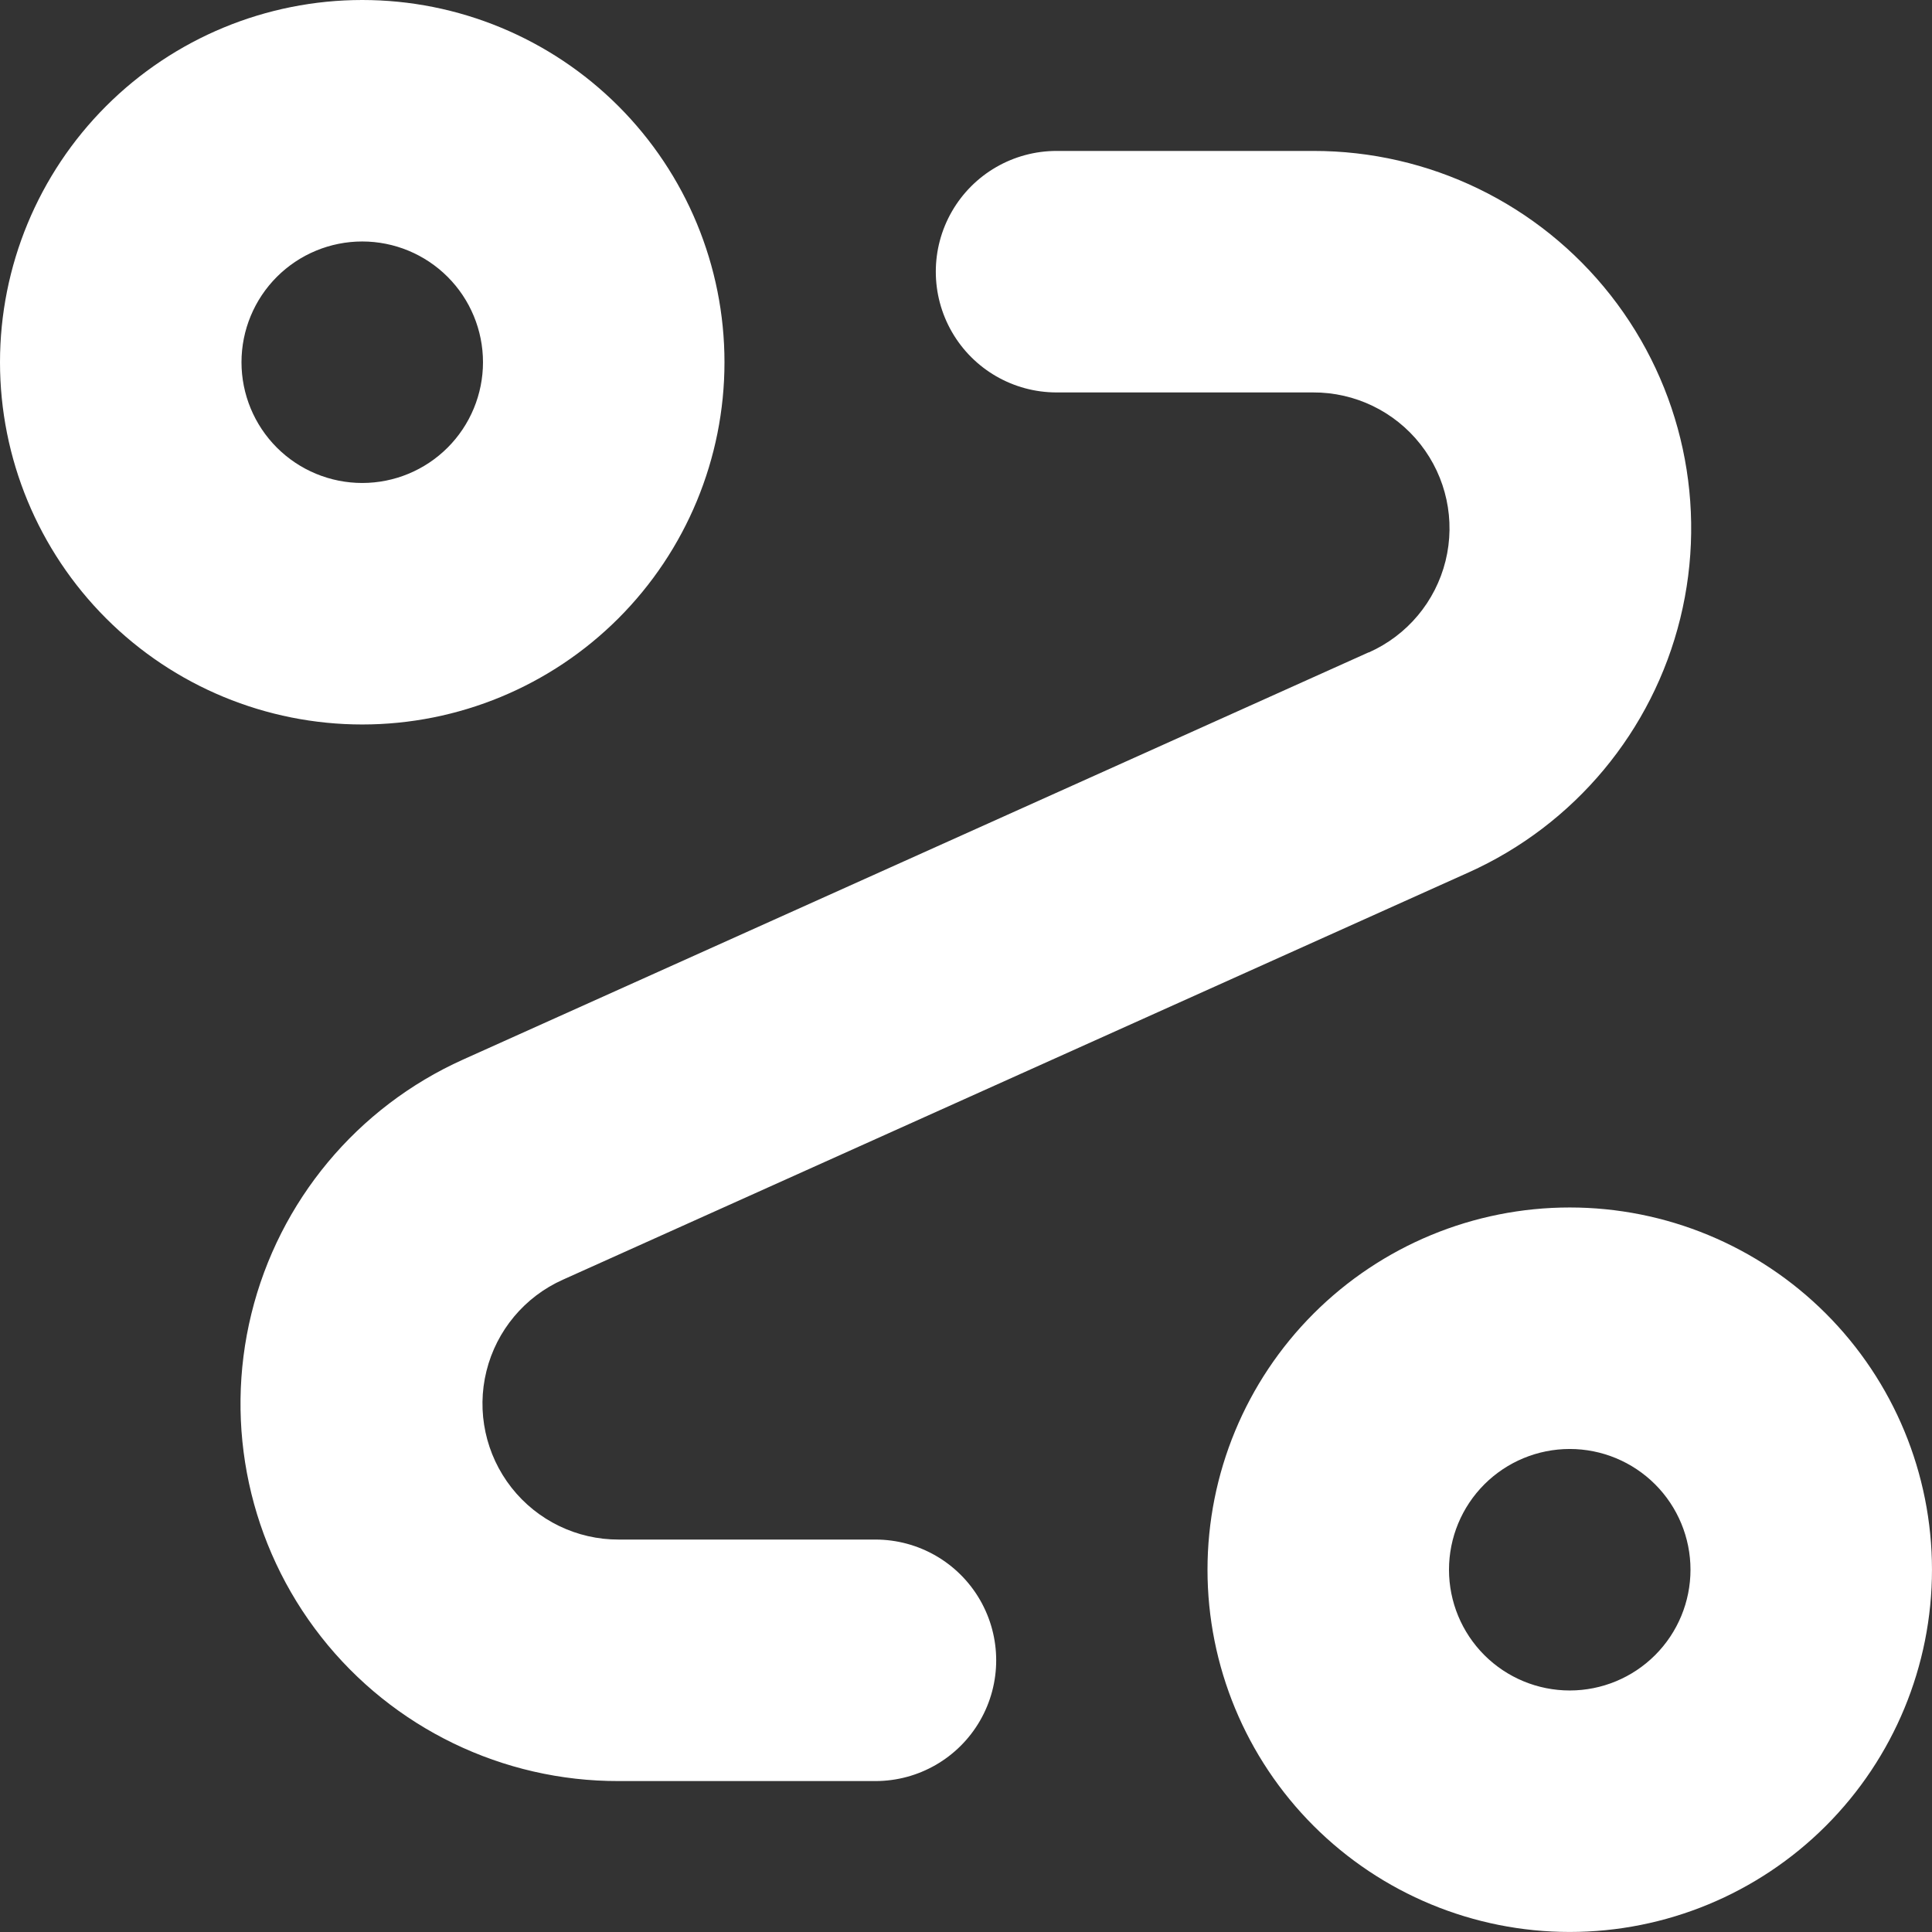 <?xml version="1.0" encoding="UTF-8"?> <svg xmlns="http://www.w3.org/2000/svg" xmlns:xlink="http://www.w3.org/1999/xlink" width="768px" height="768px" viewBox="0 0 768 768" version="1.1"><rect x="0" y="0" width="768" height="768" fill="#333333" stroke="none"/><title>Combined Shape 7</title><g id="Symbols" stroke="none" stroke-width="1" fill="none" fill-rule="evenodd"><g id="Brand/Icon/Route" fill="#fff" fill-rule="nonzero"><path d="M623.996,479.992 C662.183,479.992 698.808,495.164 725.816,522.168 C752.82,549.172 767.992,585.801 767.992,623.988 C767.992,662.175 752.82,698.8 725.816,725.808 C698.812,752.812 662.183,767.984 623.996,767.984 C585.809,767.984 549.184,752.812 522.176,725.808 C495.172,698.804 480,662.175 480,623.988 C480,585.801 495.172,549.176 522.176,522.168 C549.18,495.164 585.805,479.992 623.996,479.992 Z M521.997,59.999 C568.142,59.917 611.75,81.072 640.247,117.358 C668.744,153.644 678.954,201.027 667.931,245.828 C656.907,290.634 625.88,327.872 583.802,346.798 L223.802,508.678 C208.599,515.456 197.372,528.866 193.372,545.022 C189.372,561.178 193.048,578.276 203.329,591.362 C213.614,604.452 229.356,612.065 246.001,611.999 L348.001,611.999 C365.149,611.999 380.997,621.147 389.571,635.999 C398.145,650.851 398.145,669.147 389.571,683.999 C380.997,698.851 365.149,708 348.001,708 L246.001,708 C199.845,708.12 156.204,686.987 127.681,650.702 C99.158,614.417 88.923,567.022 99.939,522.202 C110.951,477.38 141.986,440.126 184.076,421.192 L544.076,259.312 L544.196,259.32 C559.399,252.542 570.626,239.132 574.626,222.976 C578.626,206.82 574.95,189.722 564.669,176.636 C554.384,163.546 538.642,155.933 521.997,155.999 L419.997,155.999 C402.849,155.999 387.001,146.851 378.427,131.999 C369.853,117.147 369.853,98.851 378.427,83.999 C387.001,69.147 402.849,59.999 419.997,59.999 L521.997,59.999 Z M623.996,575.992 C611.266,575.992 599.059,581.051 590.055,590.051 C581.055,599.054 575.996,611.262 575.996,623.992 C575.996,636.722 581.055,648.929 590.055,657.933 C599.058,666.933 611.266,671.992 623.996,671.992 C636.726,671.992 648.933,666.933 657.937,657.933 C666.937,648.93 671.996,636.722 671.996,623.992 C671.996,611.262 666.937,599.055 657.937,590.051 C648.934,581.051 636.726,575.992 623.996,575.992 Z M143.996,1.13686838e-13 C182.183,1.13686838e-13 218.808,15.172 245.816,42.176 C272.82,69.18 287.992,105.809 287.992,143.996 C287.992,182.183 272.82,218.808 245.816,245.816 C218.812,272.82 182.187,287.992 143.996,287.992 C105.809,287.992 69.184,272.82 42.176,245.816 C15.172,218.812 0,182.183 0,143.996 C0,105.809 15.172,69.184 42.176,42.176 C69.18,15.172 105.809,1.13686838e-13 143.996,1.13686838e-13 Z M143.996,95.992 C131.266,95.992 119.059,101.051 110.055,110.051 C101.055,119.054 95.996,131.262 95.996,143.992 C95.996,156.722 101.055,168.929 110.055,177.933 C119.058,186.933 131.266,191.992 143.996,191.992 C156.726,191.992 168.933,186.933 177.937,177.933 C186.937,168.93 191.996,156.722 191.996,143.992 C191.996,131.262 186.937,119.055 177.937,110.051 C168.934,101.051 156.726,95.992 143.996,95.992 Z" id="Combined-Shape"></path></g></g></svg> 